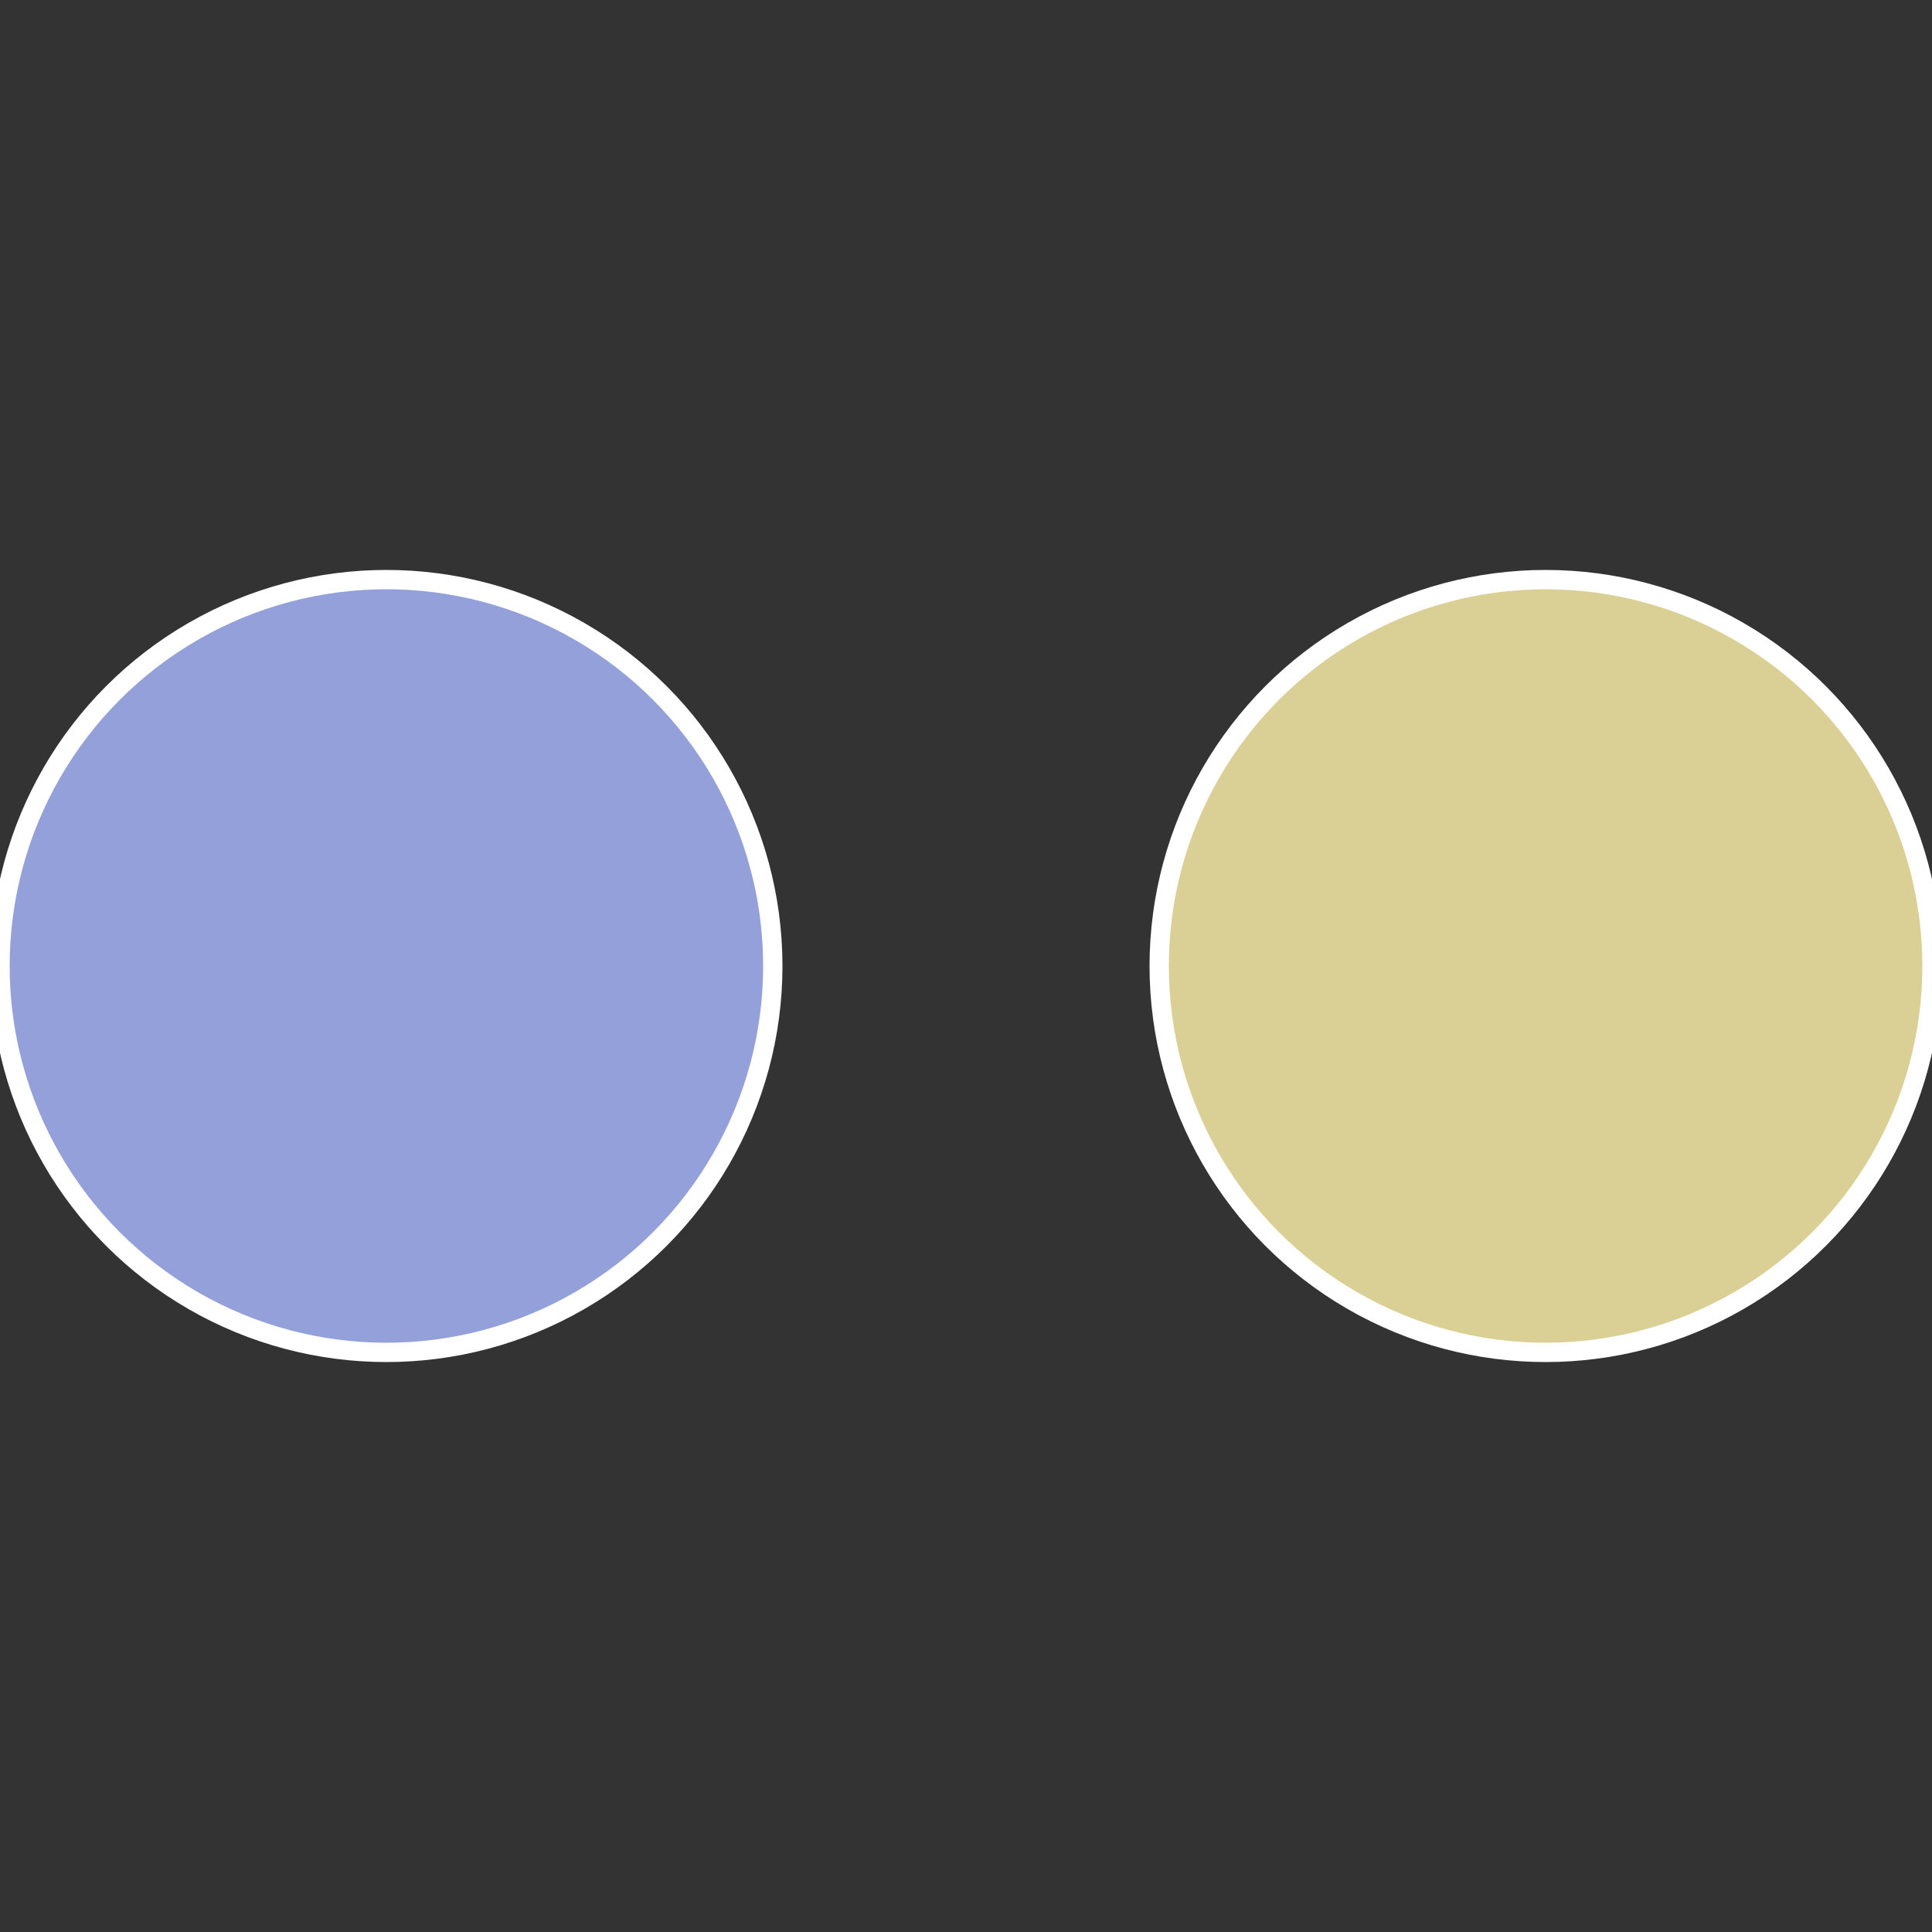 <?xml version="1.0" standalone="no"?>
<svg width="500" height="500" viewBox="-1 -1 2 2" xmlns="http://www.w3.org/2000/svg">
 
                <rect x="-1" y="-1" width="2" height="2" fill="#333333" stroke="none"/>
 
                <circle cx="0.6" cy="0" r="0.4" fill="#dacf94" stroke="#fff" stroke-width="1%" />
             
                <circle cx="-0.6" cy="7.3478807948841E-17" r="0.4" fill="#94a0da" stroke="#fff" stroke-width="1%" />
            </svg>

